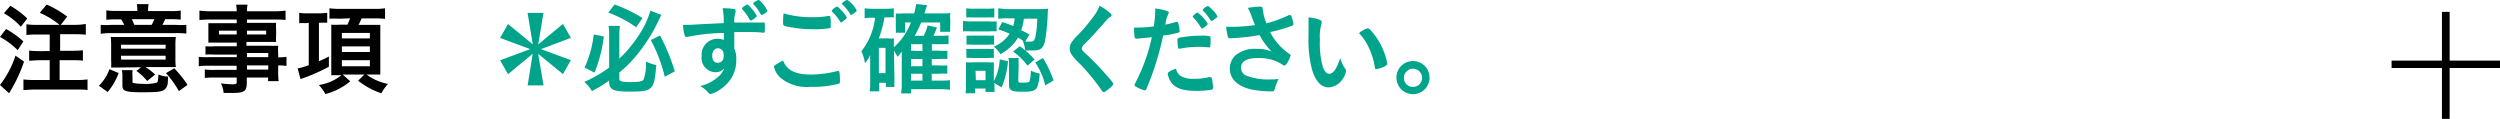 <svg xmlns="http://www.w3.org/2000/svg" viewBox="0 0 301.86 14.35"><defs><style>.cls-1{fill:#00a48a;}</style></defs><g id="レイヤー_2" data-name="レイヤー 2"><g id="レイヤー_1-2" data-name="レイヤー 1"><path d="M1.87,6.72A11.76,11.76,0,0,1,0,10.26l1.1,1,.16-.28c.13-.2.2-.33.32-.55A18,18,0,0,0,2.9,7.44ZM0,4.46a9.38,9.38,0,0,1,2.14,1.6L2.82,5A10.93,10.93,0,0,0,.73,3.5ZM.47,1.6A8.19,8.19,0,0,1,2.52,3.23l.77-1A10.27,10.27,0,0,0,1.25.7ZM4.48,3a7.92,7.92,0,0,1-1.29-.07v1.3a9.71,9.71,0,0,1,1.29-.06H6v2H4.78a10.94,10.94,0,0,1-1.26-.06V7.33c.36,0,.82-.06,1.27-.06H6V9.66H4.2a10.94,10.94,0,0,1-1.37-.07v1.28c.35,0,.83-.06,1.37-.06h5c.55,0,1,0,1.37.06V9.59a10.32,10.32,0,0,1-1.37.07h-2V7.27H8.75c.43,0,.91,0,1.26.06V6.07a11.06,11.06,0,0,1-1.26.06H7.26v-2H9.07a11.9,11.9,0,0,1,1.29.06V2.89A7.37,7.37,0,0,1,9.07,3H7.34L8.11,2A12.21,12.21,0,0,0,5.63.55l-.83,1A9.66,9.66,0,0,1,7.19,3Z"/><path d="M22.64,10.25a12.72,12.72,0,0,0-1.6-2l-1,.58A12,12,0,0,1,21.6,11ZM19.12,9.19a4.07,4.07,0,0,1-.05.49c0,.18-.09.27-.19.32a5.83,5.83,0,0,1-1.67.12,5.47,5.47,0,0,1-1-.08C16,10,16,10,16,9.83V9.32a6.81,6.81,0,0,1,0-.85H14.72a4,4,0,0,1,.06.85v1c0,.69.39.82,2.39.82s2.47-.07,2.79-.42.3-.6.33-1.47A3.45,3.45,0,0,1,19.12,9v.24ZM13,11.11a7.73,7.73,0,0,0,1.33-2.29l-1.12-.47a5.11,5.11,0,0,1-1.27,2Zm1.61-4.38H20V7.2H14.62Zm0-1.33H20v.48H14.62Zm2.43,2.72-.57.44a6.7,6.7,0,0,1,1.3,1.22L18.73,9a8.86,8.86,0,0,0-1.14-.9h2.63a2.09,2.09,0,0,1,.31,0h.7a7.36,7.36,0,0,1-.05-1V5.47a6.76,6.76,0,0,1,.05-1c-.3,0-.57,0-1.26,0H14.62c-.64,0-.95,0-1.25,0a9.15,9.15,0,0,1,.05,1V7.3a8,8,0,0,1,0,.85c.35,0,.62,0,1.12,0ZM16.22,3c-.14-.34-.18-.43-.3-.68h2.72a6.08,6.08,0,0,1-.33.68Zm.36-1.68H14.06a7.58,7.58,0,0,1-1.22-.07V2.39A8.8,8.8,0,0,1,14,2.34h.63A3.84,3.84,0,0,1,15,3H13.52A9,9,0,0,1,12.16,3V4.08A8.75,8.75,0,0,1,13.48,4h7.68a9,9,0,0,1,1.34.06V3A8.74,8.74,0,0,1,21.17,3H19.61c.13-.26.23-.43.33-.68h.65a9.86,9.86,0,0,1,1.23.05V1.27a7,7,0,0,1-1.23.07H17.88v-.1A4.27,4.27,0,0,1,17.94.5H16.52a3.76,3.76,0,0,1,.06.74Z"/><path d="M29.82,3.7h2.32v.46H29.82Zm-1.24,0v.46H26.44V3.7Zm1.24,4.2h2.57v.5H29.82Zm0-1v-.5h2.57v.5Zm-1.24,0H25.26A7.43,7.43,0,0,1,24,6.86V8a7.86,7.86,0,0,1,1.27-.06h3.3v.5H25.84a7.48,7.48,0,0,1-1.11-.05V9.41a9.15,9.15,0,0,1,1.14-.05h2.71V9.9c0,.23-.08.28-.46.28a12.77,12.77,0,0,1-1.44-.11A3.23,3.23,0,0,1,27,11.22c.41,0,.83,0,1.12,0,1.39,0,1.68-.22,1.68-1.25V9.36h2.57V9.8h1.28a7.81,7.81,0,0,1-.06-1.23V7.9a6.06,6.06,0,0,1,1,.06V6.86a5.74,5.74,0,0,1-1,.06v-.4a6.85,6.85,0,0,1,0-1,12,12,0,0,1-1.23,0h-2.6V5.06h2.66c.38,0,.65,0,.92,0a5.66,5.66,0,0,1,0-.78V3.56a6.07,6.07,0,0,1,0-.8c-.29,0-.52,0-1,0H29.82V2.36h3.31c.55,0,1,0,1.35.06V1.28a10,10,0,0,1-1.42.08H29.82a3.78,3.78,0,0,1,.07-.8H28.51a4.07,4.07,0,0,1,.07.8H25.5a9.76,9.76,0,0,1-1.42-.08V2.42a12.71,12.71,0,0,1,1.35-.06h3.15V2.8H26.16c-.43,0-.66,0-1,0,0,.3,0,.48,0,.8v.76c0,.3,0,.53,0,.78.27,0,.56,0,1,0h2.43v.45h-2.7a7.52,7.52,0,0,1-1.08,0v1a8.37,8.37,0,0,1,1.06,0h2.72Z"/><path d="M41.28,7.27h3.38V8H41.28Zm0-1.67h3.38v.68H41.28Zm0-1.62h3.38v.66H41.28Zm1-1.77c-.11.27-.21.53-.33.77H41a7.05,7.05,0,0,1-1,0c0,.22,0,.69,0,1.06v3.9c0,.42,0,.85,0,1.14.24,0,.52,0,.92,0h.3a5.56,5.56,0,0,1-2.72,1.18,5.48,5.48,0,0,1,.79,1.1,7.8,7.8,0,0,0,3-1.54L41.38,9H44l-.76.74a8.93,8.93,0,0,0,2.81,1.52,5.47,5.47,0,0,1,.8-1.13A6.24,6.24,0,0,1,44.26,9h.63l.9,0h.13c0-.32,0-.71,0-1.16V4c0-.44,0-.75,0-1l-.62,0h-2c.15-.3.24-.49.36-.78h1.6a10.38,10.38,0,0,1,1.23.06V1a7.19,7.19,0,0,1-1.26.07H41A8.87,8.87,0,0,1,39.78,1V2.26a11.79,11.79,0,0,1,1.2,0Zm-5,.54V7.87a7.83,7.83,0,0,1-1.34.39l.35,1.3.22-.09a22.47,22.47,0,0,0,3.2-1.41V6.82a12.53,12.53,0,0,1-1.2.57V2.75h.21a4.56,4.56,0,0,1,.79,0V1.56c-.22,0-.55.05-.9.05H37.13a5.63,5.63,0,0,1-1-.06V2.8a5,5,0,0,1,.82,0Z"/><polygon class="cls-1" points="65.62 1.55 63.7 1.55 64.33 5.35 61.34 2.9 60.38 4.58 64.01 5.93 60.38 7.28 61.34 8.96 64.32 6.49 63.71 10.31 65.63 10.31 64.98 6.5 67.97 8.95 68.93 7.27 65.32 5.93 68.93 4.57 67.97 2.89 64.99 5.36 65.62 1.55"/><path class="cls-1" d="M78.58,4.84a18,18,0,0,1,1.68,4.42l1.22-.64a23.73,23.73,0,0,0-1.79-4.34Zm-6.89-.68a12.8,12.8,0,0,1-1.11,4l1.2.61a16.75,16.75,0,0,0,1.13-4.37Zm1.75-2.64a13.84,13.84,0,0,1,3.37,1.77l.77-1.11A18.12,18.12,0,0,0,74.22.54Zm.11,8.32c0,1,.47,1.22,2.57,1.22,2.7,0,2.88-.19,3.12-3.2A5.17,5.17,0,0,1,78,7.42a5.9,5.9,0,0,1-.28,2.17c-.14.24-.53.32-1.55.32s-1.39-.08-1.39-.36v-.8a13.33,13.33,0,0,0,1.74-1.67,19.85,19.85,0,0,0,2.89-4.37c.31-.65.31-.65.44-.9l-1.32-.53a10.24,10.24,0,0,1-1.29,2.81,16.1,16.1,0,0,1-2.46,3V4.26a8,8,0,0,1,.07-1.14H73.48a8,8,0,0,1,.07,1.18V8.16a15.39,15.39,0,0,1-3,1.73A4.26,4.26,0,0,1,71.47,11a17,17,0,0,0,2.08-1.27Z"/><path class="cls-1" d="M91.6,0a.9.9,0,0,0-.36.16c-.2.1-.27.18-.27.26a.16.16,0,0,0,0,.1,4.49,4.49,0,0,1,.72.93c.21.36.21.36.29.36a1.22,1.22,0,0,0,.36-.18c.24-.17.31-.24.31-.32A3,3,0,0,0,92.05.4C91.81.11,91.68,0,91.6,0Zm-.93,2.47a1.45,1.45,0,0,0,.51-.31c.15-.13.19-.17.19-.23a2.86,2.86,0,0,0-.52-.78c-.35-.43-.51-.59-.62-.59s-.06,0-.35.18S89.6,1,89.6,1a.15.15,0,0,0,0,.09,5.57,5.57,0,0,1,.9,1.26C90.58,2.45,90.61,2.47,90.67,2.47Zm-4,3.36c.45,0,.72.33.72.89s-.28.86-.73.86S86,7.24,86,6.73,86.26,5.83,86.69,5.83Zm.72-1a1.78,1.78,0,0,0-.81-.15,1.92,1.92,0,0,0-1.86,2.1,1.71,1.71,0,0,0,1.67,1.94,1.3,1.3,0,0,0,1.08-.5A2.94,2.94,0,0,1,87,9a4.14,4.14,0,0,1-.89.73,5,5,0,0,1-1.56.66,3.52,3.52,0,0,1,1,.83.3.3,0,0,0,.26.13,3.47,3.47,0,0,0,1.31-.67A4.08,4.08,0,0,0,88.9,7.16a2.83,2.83,0,0,0-.24-1.3l0-2h.88c.84,0,2.12,0,2.64.1h0c.16,0,.17-.06.17-.61s0-.59-.07-.63-.08,0-.41,0c-1.2,0-1.46,0-3.21,0a3.77,3.77,0,0,1,.16-1.28.3.3,0,0,0,0-.13c0-.12,0-.18-.11-.2A6.36,6.36,0,0,0,87.25,1a7.49,7.49,0,0,1,.13,1.79l-2.72.13C83.51,3,83.15,3,82.76,3h-.28a4.47,4.47,0,0,0,.2,1.3.22.22,0,0,0,.19.16l.13,0a22.64,22.64,0,0,1,4.41-.48Z"/><path class="cls-1" d="M102.29,0c-.16,0-.63.33-.63.44a.22.22,0,0,0,.06.1,6.7,6.7,0,0,1,.93,1.14c0,.08.08.12.12.12s.2-.09.44-.27.23-.19.23-.26a2.63,2.63,0,0,0-.64-.87C102.55.17,102.37,0,102.29,0ZM94.55,7.3c-1,.55-1.09.63-1.09.81a2.68,2.68,0,0,0,.79,1.29,5,5,0,0,0,3.67,1.08,11.67,11.67,0,0,0,3.37-.38c.11,0,.13-.12.13-.36a7.57,7.57,0,0,0-.06-1c0-.11-.06-.16-.13-.16a.26.26,0,0,0-.13,0A13.28,13.28,0,0,1,97.94,9C96,9,95,8.48,94.55,7.3Zm.06-5.69a10.09,10.09,0,0,0-.06,1.05c0,.44,0,.46.72.59a14.91,14.91,0,0,0,3,.28,10.9,10.9,0,0,0,1.94-.13c.08,0,.1-.15.1-.42a6.08,6.08,0,0,0-.05-.94.14.14,0,0,0-.15-.11H100a11.13,11.13,0,0,1-1.92.15A12,12,0,0,1,94.61,1.61Zm7.64.51a3.21,3.21,0,0,0-.67-.88c-.3-.33-.44-.44-.53-.44a1.35,1.35,0,0,0-.61.48.12.12,0,0,0,0,.1,6,6,0,0,1,1,1.22c0,.08.07.1.13.1S102.25,2.26,102.25,2.12Z"/><path class="cls-1" d="M106.12,5.78h.8V8.83h-.8ZM110,8.9h1.38v.83H110Zm0-1.78h1.38V8H110Zm0-1V5.34h1.38v.83Zm-2.06,0a5.48,5.48,0,0,1,.42.74,4.06,4.06,0,0,0,.52-.64c0,.1,0,.38,0,.81V10a7.34,7.34,0,0,1-.08,1.28H110v-.51h3.6a7.82,7.82,0,0,1,1.1.07V9.68a7.27,7.27,0,0,1-1.08.05H112.5V8.9h.88a8.52,8.52,0,0,1,1,0v-1a7.23,7.23,0,0,1-1,0h-.87V7.12h.88a9.13,9.13,0,0,1,1,0v-1a5.68,5.68,0,0,1-1,0h-.87V5.34h1.08a7.06,7.06,0,0,1,.93,0V4.27a5.91,5.91,0,0,1-1,.05h-.83a8.51,8.51,0,0,0,.43-1L112,3.07a5.52,5.52,0,0,1-.47,1.25h-1.09a12.5,12.5,0,0,0,.79-1.61h2.29V3.84h1.22a4.13,4.13,0,0,1,0-.76V2.41a4.3,4.3,0,0,1,0-.84,7.45,7.45,0,0,1-1,.05h-2.12c.18-.58.29-.9.32-1L110.62.49a8.91,8.91,0,0,1-.24,1.13H109a4.45,4.45,0,0,1-.84,0c0,.26,0,.38,0,.58v1a6.06,6.06,0,0,1,0,.75h1.13V2.71h.7a7.82,7.82,0,0,1-2.06,3V5.5c0-.36,0-.63,0-.86a4.64,4.64,0,0,1-.7,0h-1.12a13.14,13.14,0,0,0,.68-2.54h.44a5.32,5.32,0,0,1,.69,0V1a7.12,7.12,0,0,1-1.11.06h-1.34A9.06,9.06,0,0,1,104.4,1V2.2a6,6,0,0,1,1-.06h.26A8,8,0,0,1,104,6.2a4.91,4.91,0,0,1,.44,1.43,3.6,3.6,0,0,0,.63-1c0,.3,0,.66,0,.87V9.84c0,.48,0,.83-.06,1.19h1.15V10h.8v.5H108a7.9,7.9,0,0,1,0-.9Z"/><path class="cls-1" d="M122.32,6.23a7,7,0,0,1,1.74,1.7l.86-.74a9.53,9.53,0,0,0-1.79-1.61ZM125,7.54a8.75,8.75,0,0,1,1.21,2.77l1-.59A13.45,13.45,0,0,0,125.93,7Zm-2,.19a3.61,3.61,0,0,1,0-.73h-1.23a4.86,4.86,0,0,1,.06.85v2.36c0,.72.29.87,1.68.87,1.15,0,1.51-.12,1.73-.57a5,5,0,0,0,.29-1.64,3.73,3.73,0,0,1-1.07-.35,4.67,4.67,0,0,1-.13,1.26c-.09.17-.23.2-.89.2-.43,0-.49,0-.49-.31ZM116.7,7a5.17,5.17,0,0,1,.72,0h1.87A7,7,0,0,1,120,7V5.9a4,4,0,0,1-.71,0h-1.89a4.73,4.73,0,0,1-.73,0Zm0-1.6a4.41,4.41,0,0,1,.73,0h1.89a4.69,4.69,0,0,1,.71,0V4.3a5.67,5.67,0,0,1-.71,0h-1.89a6.91,6.91,0,0,1-.73,0Zm-.42-1.61a6.35,6.35,0,0,1,.93,0h2.25a5.39,5.39,0,0,1,.88,0V2.58a5.35,5.35,0,0,1-.93,0h-2.2a4.51,4.51,0,0,1-.93-.06Zm.39-1.68a7.72,7.72,0,0,1,.93,0h1.53a8.27,8.27,0,0,1,.93,0V1a5.87,5.87,0,0,1-.93.05H117.6a5.79,5.79,0,0,1-.93-.05Zm1.12,6.44H119V9.68h-1.17ZM120,10l.94.55a10.32,10.32,0,0,0,.77-3.15l-1-.23A6.06,6.06,0,0,1,120,9.79V8.36c0-.43,0-.66,0-.84a4.51,4.51,0,0,1-.77,0h-1.69a7.49,7.49,0,0,1-.9,0c0,.36,0,.54,0,.9v1.72c0,.35,0,.74-.06,1.12h1.15v-.57H119v.41h1.09a8.8,8.8,0,0,1,0-.9Zm5.24-7.75A11,11,0,0,1,125,4.52c-.11.4-.22.5-.57.5a4.6,4.6,0,0,1-.64,0l.51-.85c-.47-.26-.59-.33-1-.52a5.27,5.27,0,0,0,.32-1.39Zm-4.7,1.29c.66.23.89.32,1.37.53A4.26,4.26,0,0,1,120,5.63a3.47,3.47,0,0,1,.8.91,5.62,5.62,0,0,0,2.13-2l.63.4h-.06a4.31,4.31,0,0,1,.29,1.15c.29,0,.61,0,.89,0,1,0,1.28-.24,1.5-1.16a22.29,22.29,0,0,0,.31-2.88,8.86,8.86,0,0,1,.07-1,9.83,9.83,0,0,1-1.09.05h-3.66A8.89,8.89,0,0,1,120.53,1V2.27a8.11,8.11,0,0,1,1.24-.06h.75a4.38,4.38,0,0,1-.18.93c-.44-.18-.67-.26-1.32-.48Z"/><path class="cls-1" d="M132.77.7a5.2,5.2,0,0,1-.62,1.14,21.68,21.68,0,0,1-1.91,2.3,6,6,0,0,0-.87,1,1.45,1.45,0,0,0-.21.73,1.29,1.29,0,0,0,.29.8,5.47,5.47,0,0,0,.81.9A25.89,25.89,0,0,1,133,10.88c.12.2.17.24.27.24s.22-.08.45-.26c.49-.38.69-.59.69-.72s-.15-.34-.75-1c-.85-1-2-2.15-2.71-2.79-.23-.21-.33-.35-.33-.48a.8.8,0,0,1,.29-.51c1-1,2-2.12,2.76-3a1.36,1.36,0,0,1,.3-.27c.2-.12.25-.16.25-.27S133.71,1.21,132.77.7Z"/><path class="cls-1" d="M146,5.72c.06,0,.11,0,.12-.06a3.35,3.35,0,0,0,.05-.73c0-.39,0-.49-.07-.54A3.65,3.65,0,0,0,145,4.31a13,13,0,0,0-2.34.2,1.34,1.34,0,0,0-.37.09c-.1,0-.12.1-.12.26a5.12,5.12,0,0,0,.08.92.11.11,0,0,0,.13.1h.09a10.94,10.94,0,0,1,2.31-.22,11.53,11.53,0,0,1,1.17.06ZM147,2a2.61,2.61,0,0,0-.66-.87c-.27-.28-.41-.4-.49-.4a1.13,1.13,0,0,0-.62.44s0,.06,0,.1a5.55,5.55,0,0,1,.91,1.14c.06.1.09.12.14.12a.84.84,0,0,0,.34-.19C146.89,2.15,147,2.06,147,2Zm-5,6.29c-.63.2-1,.42-1,.62a1.72,1.72,0,0,0,.12.46,2.2,2.2,0,0,0,.47.78c.55.58,1.39.82,2.89.82a9.19,9.19,0,0,0,1.78-.14c.16,0,.2-.09.2-.25a4.41,4.41,0,0,0-.14-1.11c0-.11-.08-.15-.19-.15a.54.54,0,0,0-.17,0,7,7,0,0,1-1.84.19,2.84,2.84,0,0,1-1.56-.34A1.31,1.31,0,0,1,142,8.28Zm2.59-6.79h0s0,0,0,0l-.21.12s-.25.21-.31.28L144,2a.18.18,0,0,0,.06.08,6.58,6.58,0,0,1,.79,1c.23.34.23.36.27.36l.06,0a.72.72,0,0,0,.27-.17,1.72,1.72,0,0,1,.2-.16c.1-.08.18-.18.18-.23a4.52,4.52,0,0,0-1.17-1.32Zm-5.51,3a22.18,22.18,0,0,1-2,5.53.68.68,0,0,0-.09.25c0,.07.06.12.26.23a3,3,0,0,0,1,.4c.07,0,.13-.06.19-.22a34.22,34.22,0,0,0,2-6.4,11.08,11.08,0,0,0,1.86-.36c.11,0,.14-.07.14-.15a4.81,4.81,0,0,0-.09-.67c-.1-.42-.12-.47-.23-.47l-.1,0a10.93,10.93,0,0,1-1.3.33,3.79,3.79,0,0,1,.34-1.26c.05-.11.08-.15.08-.21s-.26-.29-1.65-.48v.28a12.9,12.9,0,0,1-.18,1.89,15.31,15.31,0,0,1-2,.14,3.07,3.07,0,0,1-.38,0A6.07,6.07,0,0,0,137,4.45c0,.16.1.21.21.21a.4.4,0,0,0,.13,0h.07C138.18,4.58,138.55,4.55,139.08,4.49Z"/><path class="cls-1" d="M152.44,1c0-.14-.09-.2-.31-.2a11.72,11.72,0,0,0-1.46.15,5.51,5.51,0,0,1,.44,1c.12.32.32.84.43,1.08a21.12,21.12,0,0,1-2.69.21l-.8,0a7.26,7.26,0,0,0,.19,1.14c.06.2.11.24.27.24s1.11-.06,1.53-.1c.71-.07,1.32-.15,2.05-.29a7.93,7.93,0,0,0,1.46,2,4.5,4.5,0,0,0-1.86-.33,3.63,3.63,0,0,0-2.58.84,2.26,2.26,0,0,0-.62,1.55c0,1.2.91,2.1,2.51,2.49a11.69,11.69,0,0,0,2.42.25c.33,0,.42,0,.48-.22a6.49,6.49,0,0,1,.48-1.28,6.19,6.19,0,0,1-1,.06,7.11,7.11,0,0,1-2.81-.43,1,1,0,0,1-.72-1c0-.77.72-1.16,2.14-1.16a5.66,5.66,0,0,1,1.54.2,5.1,5.1,0,0,1,1.28.58c.16.12.18.13.26.13s.18-.06.29-.22a3.14,3.14,0,0,0,.47-1,.19.19,0,0,0-.1-.15,7,7,0,0,1-2.37-2.67A18.9,18.9,0,0,0,156,3.12c.12-.05.17-.1.17-.18a.13.13,0,0,0,0,0,.42.42,0,0,1,0-.12c-.18-.78-.26-1-.38-1l-.15,0a15.33,15.33,0,0,1-2.72,1,5.42,5.42,0,0,1-.43-1.62Z"/><path class="cls-1" d="M164.09,4a6.41,6.41,0,0,1,1.18,1.74A8.49,8.49,0,0,1,166,8.08c0,.21.08.27.19.27a3.92,3.92,0,0,0,1-.33c.25-.14.31-.2.31-.32A7.25,7.25,0,0,0,167,6a8,8,0,0,0-1.62-2.47.35.35,0,0,0-.23-.12A3,3,0,0,0,164.09,4Zm-6.1.48a14.31,14.31,0,0,0,.41,3.85c.43,1.48,1.13,2.22,2,2.22a2.12,2.12,0,0,0,1.71-1,2.28,2.28,0,0,0,.42-1,.42.42,0,0,0-.1-.25A3.86,3.86,0,0,1,161.83,7c-.44,1.33-.85,1.91-1.34,1.91-.32,0-.6-.32-.78-.89a10.58,10.58,0,0,1-.34-3.23,5.23,5.23,0,0,1,.21-1.95.35.35,0,0,0,0-.19c0-.14-.1-.21-.39-.32A5.38,5.38,0,0,0,158,2.1c0,.26,0,.73,0,1.08Z"/><path class="cls-1" d="M170.61,8.3a1.1,1.1,0,1,1-1.1,1.1A1.1,1.1,0,0,1,170.61,8.3Zm0-.93a2,2,0,1,0,2,2A2,2,0,0,0,170.61,7.37Z"/><polygon points="295.78 8.21 301.86 8.21 301.86 7.32 295.78 7.32 295.78 1.43 294.85 1.43 294.85 7.32 288.77 7.32 288.77 8.21 294.85 8.21 294.85 14.35 295.78 14.35 295.78 8.21"/></g></g></svg>